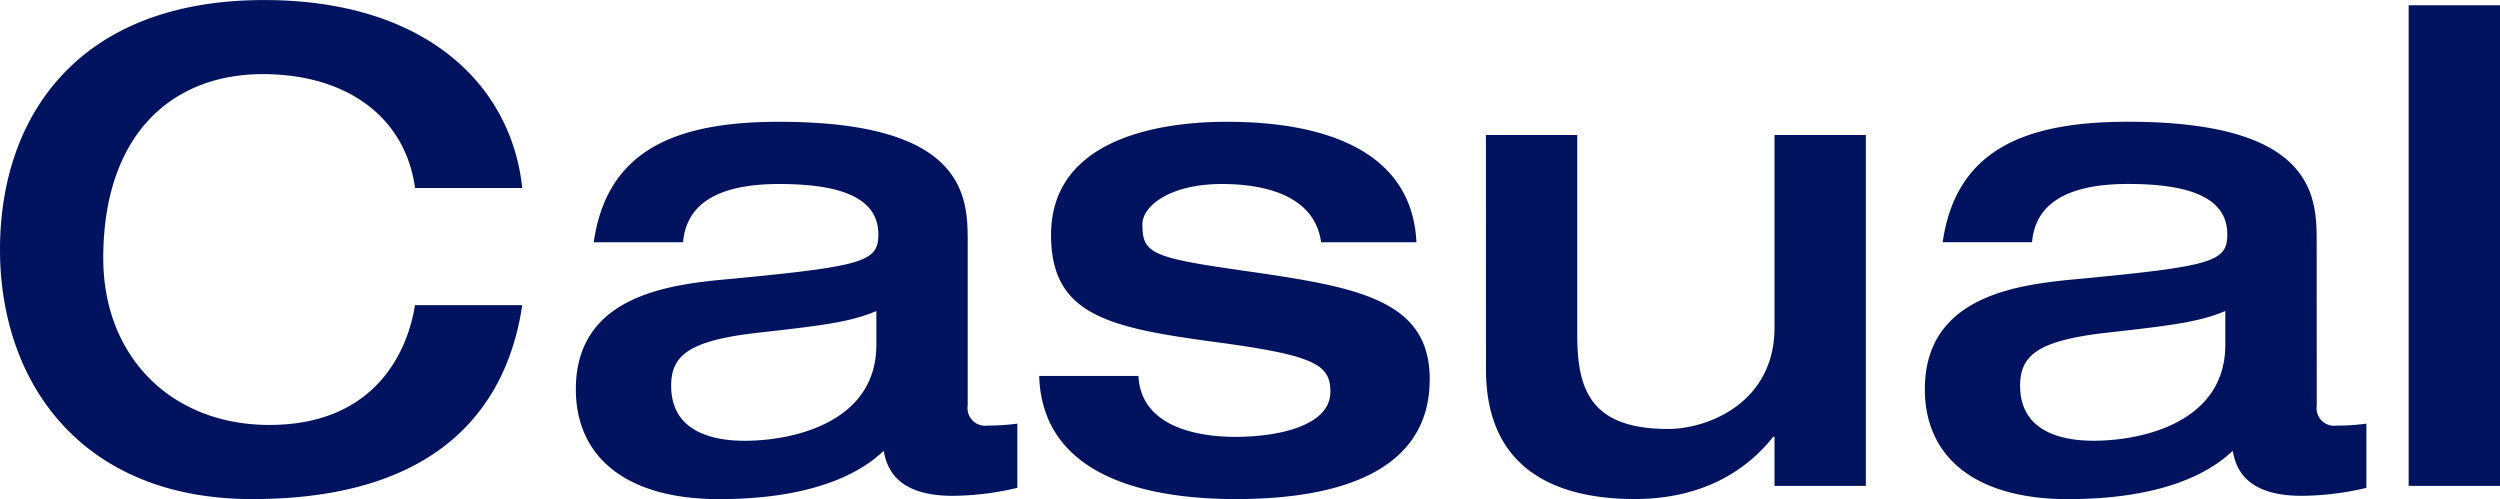 <svg xmlns="http://www.w3.org/2000/svg" width="211.512" height="42.224" viewBox="0 0 211.512 42.224"><path id="パス_45794" data-name="パス 45794" d="M46.032-25.2c-.9-8.624-8.064-15.9-21.84-15.9-15.736 0-22.344 9.852-22.344 21.108S8.736 1.12 23.184 1.12c16.464 0 21.672-8.456 22.848-16.408H36.96c-.672 4.2-3.584 10.136-12.32 10.136-8.288 0-14.056-5.768-14.056-14.112 0-10.416 5.768-15.568 13.5-15.568 7.056 0 12.04 3.584 12.88 9.632zm37.688 4.368c0-3.864-.448-9.968-15.96-9.968-8.792 0-14.56 2.408-15.68 10.192h7.56c.28-3.3 3.024-4.928 8.12-4.928 4.48 0 8.4.84 8.4 4.256 0 2.3-1.176 2.688-12.264 3.752-4.928.448-13.328 1.176-13.328 9.352 0 5.824 4.368 9.3 12.1 9.3 8.68 0 12.432-2.632 13.944-4.088.224 1.12.784 3.808 5.824 3.808A24.165 24.165 0 0087.92.168v-5.432a17.842 17.842 0 01-2.52.164 1.484 1.484 0 01-1.68-1.68zm-7.728 8.9c0 6.552-7 8.12-11.144 8.12-2.632 0-6.216-.728-6.216-4.648 0-2.52 1.4-3.808 7.224-4.48 5.488-.616 7.9-.9 10.136-1.848zM89.768-9.3c.28 9.076 10.304 10.42 16.632 10.42 9.184 0 16.408-2.576 16.408-10.136 0-6.888-6.384-7.84-16.128-9.24-7.448-1.064-8.18-1.456-8.18-3.864 0-1.568 2.352-3.416 6.72-3.416 2.632 0 7.784.5 8.4 4.928h8.064c-.448-9.52-11.48-10.192-16.072-10.192-4.984 0-14.84 1.12-14.84 9.576 0 6.776 4.816 7.84 14 9.072 8.344 1.12 9.632 1.9 9.632 4.2 0 2.8-4.2 3.808-8.064 3.808-2.8 0-7.952-.672-8.176-5.152zm37.8-.56c0 8.68 6.216 10.976 12.6 10.976 5.264 0 9.184-2.072 11.7-5.264h.112V0h7.728v-29.68h-7.728v16.3c0 6.328-5.6 8.568-9.016 8.568-6.608 0-7.672-3.416-7.672-7.952V-29.68h-7.728zm70.28-10.976c0-3.864-.448-9.968-15.96-9.968-8.792 0-14.56 2.408-15.68 10.192h7.56c.28-3.3 3.024-4.928 8.12-4.928 4.48 0 8.4.84 8.4 4.256 0 2.3-1.176 2.688-12.264 3.752-4.924.452-13.324 1.18-13.324 9.356 0 5.824 4.368 9.3 12.1 9.3 8.68 0 12.432-2.632 13.944-4.088.224 1.12.784 3.808 5.824 3.808a24.166 24.166 0 005.488-.672v-5.436a17.843 17.843 0 01-2.52.168 1.484 1.484 0 01-1.68-1.68zm-7.728 8.9c0 6.552-7 8.12-11.144 8.12-2.632 0-6.216-.728-6.216-4.648 0-2.52 1.4-3.808 7.224-4.48 5.488-.616 7.9-.9 10.136-1.848zM205.632 0h7.728v-40.656h-7.728z" transform="translate(-1.848 41.104)" fill="#01125e"/></svg>